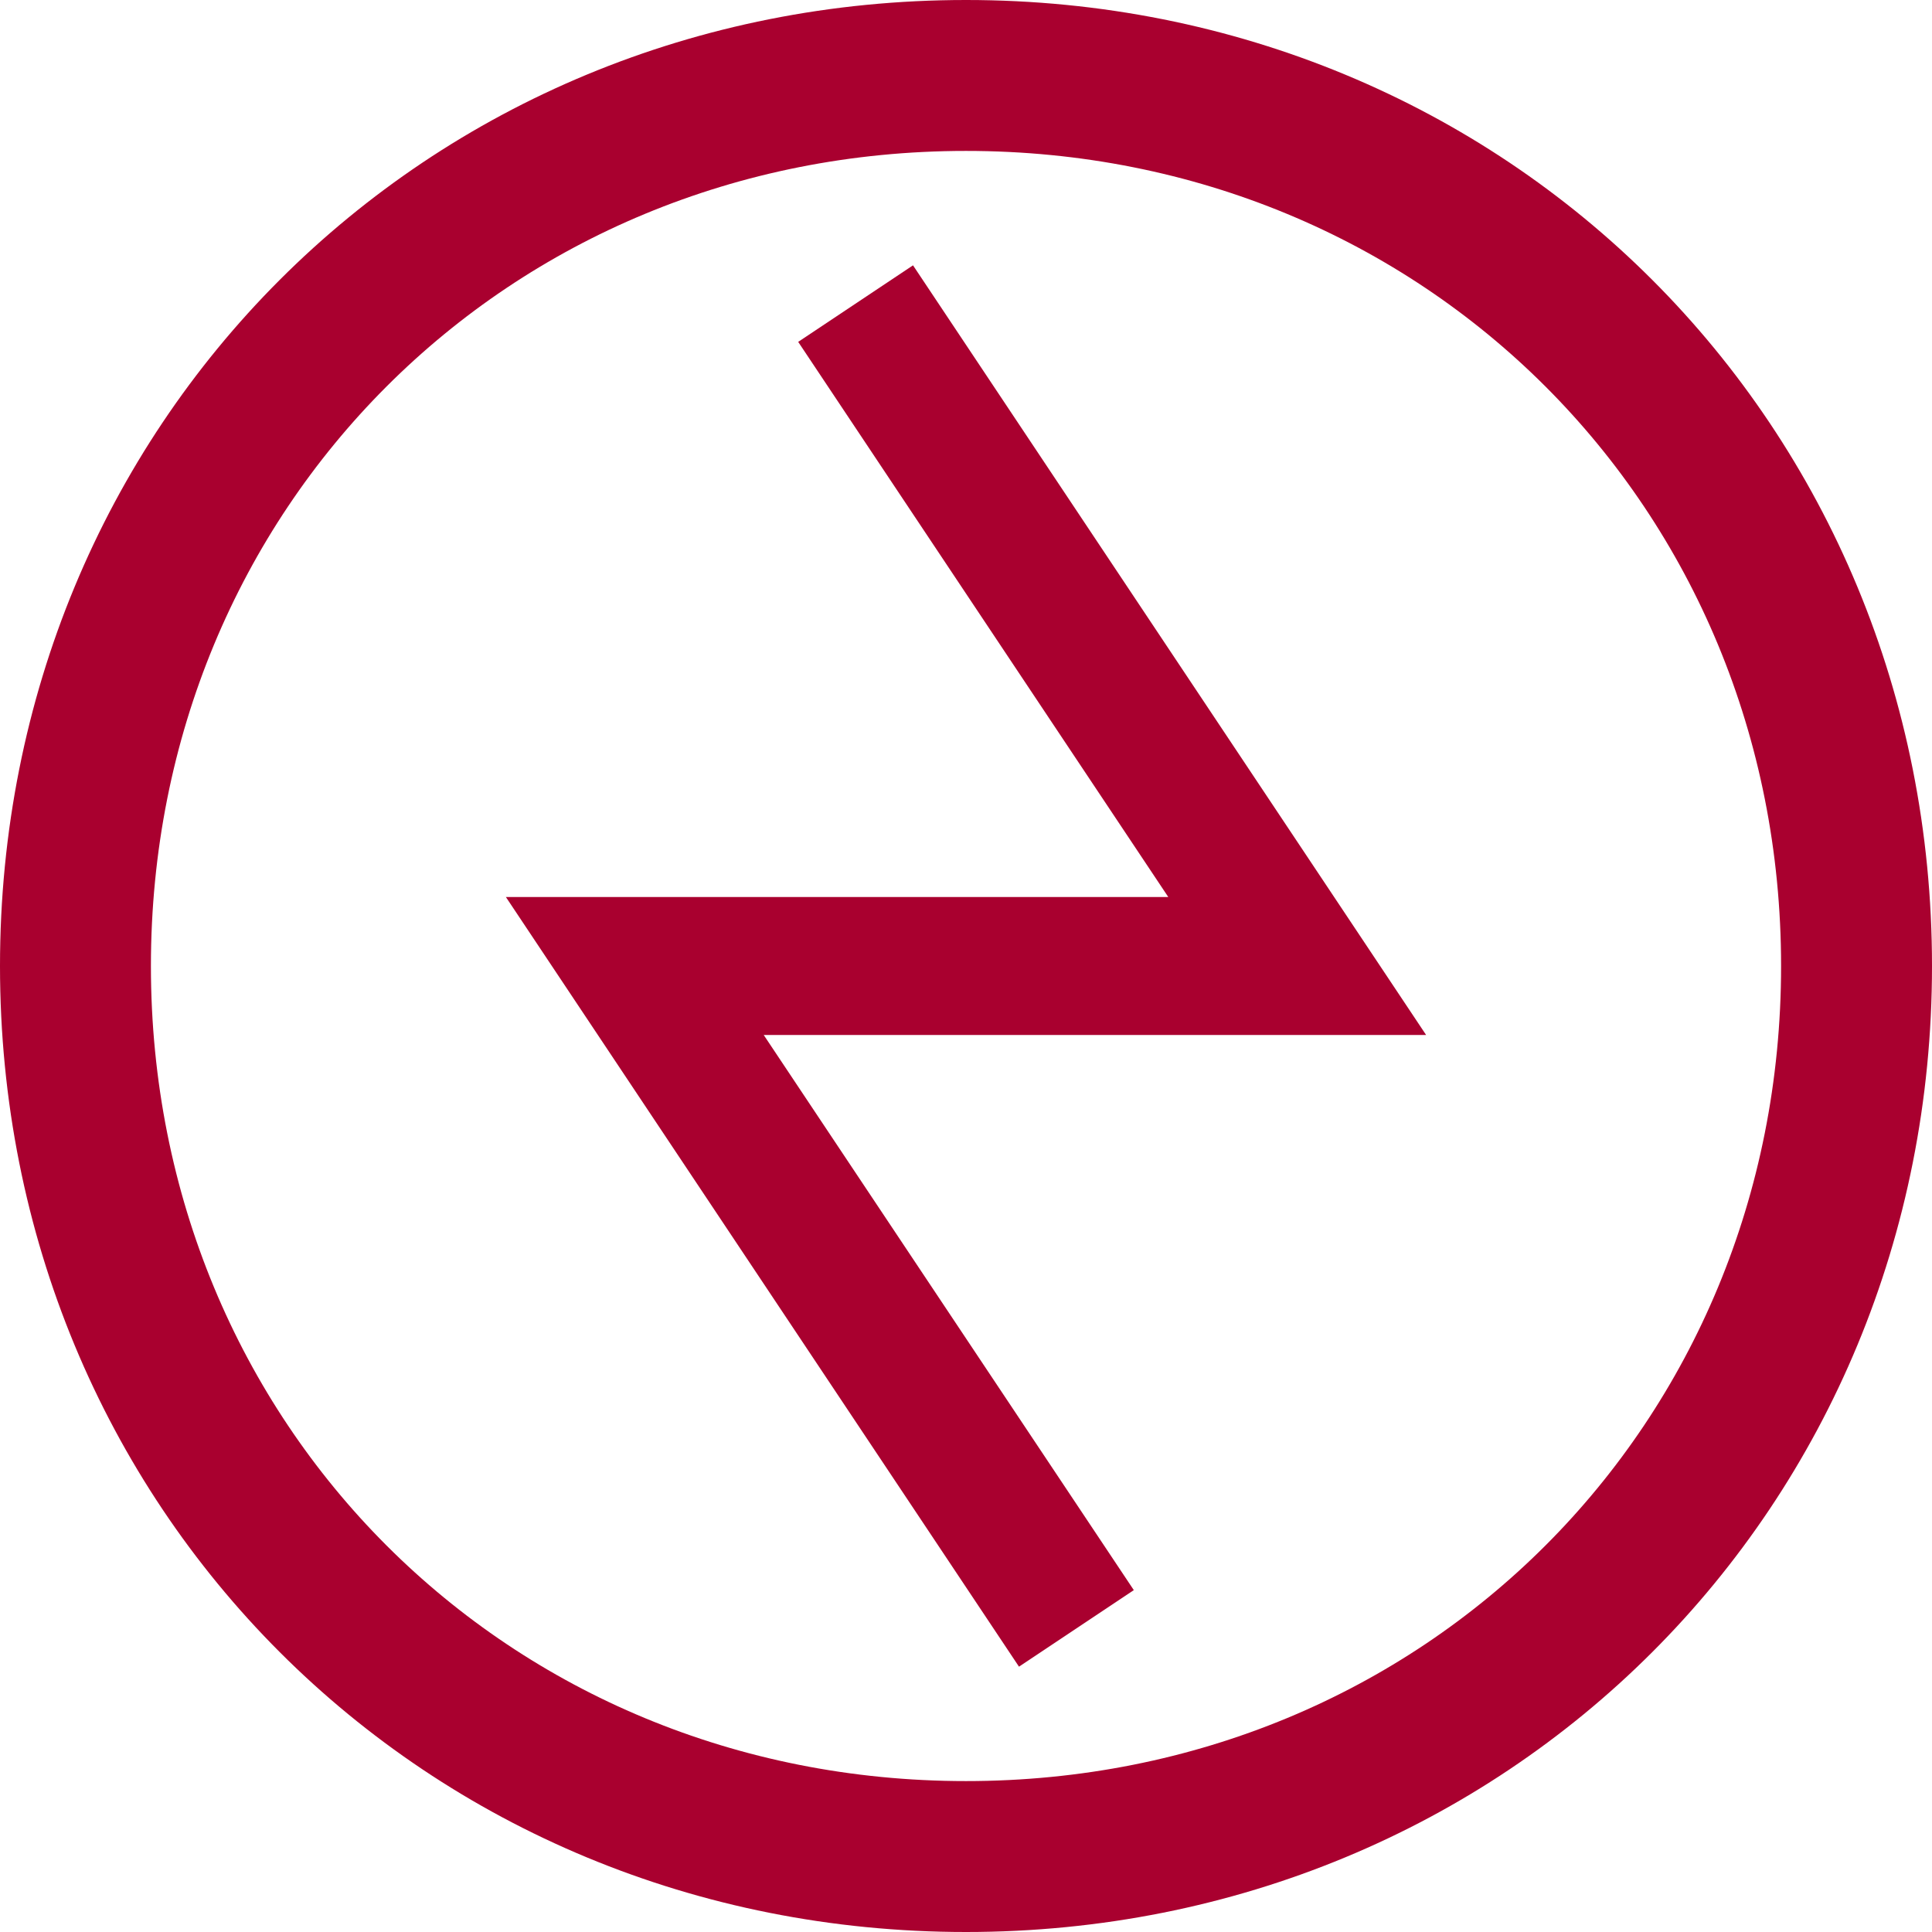 <?xml version="1.0" encoding="UTF-8"?>
<svg width="35px" height="35px" viewBox="0 0 35 35" version="1.1" xmlns="http://www.w3.org/2000/svg" xmlns:xlink="http://www.w3.org/1999/xlink">
    <title>Group 15 Copy</title>
    <g id="Taxonomy" stroke="none" stroke-width="1" fill="none" fill-rule="evenodd">
        <g id="Buttons-and-form-fields-Copy" transform="translate(-1144.672, -509.156)" stroke="#A9002F">
            <g id="Group-15-Copy" transform="translate(1146.039, 510.523)">
                <polyline id="path1594-copy-2" stroke-width="2.5" points="18.133 28.133 10.133 16.133 22.133 16.133 14.133 4.133"></polyline>
                <g id="g1447" transform="translate(16.133, 16.133) scale(-1, 1) rotate(-180) translate(-16.133, -16.133)" stroke-width="2.734">
                    <path d="M32.266,16.133 C32.266,7.072 25.194,0 16.133,0 C7.072,0 0,7.072 0,16.133 C0,25.194 7.072,32.266 16.133,32.266 C25.194,32.266 32.266,25.194 32.266,16.133 Z" id="path1449"></path>
                </g>
            </g>
        </g>
    </g>
</svg>